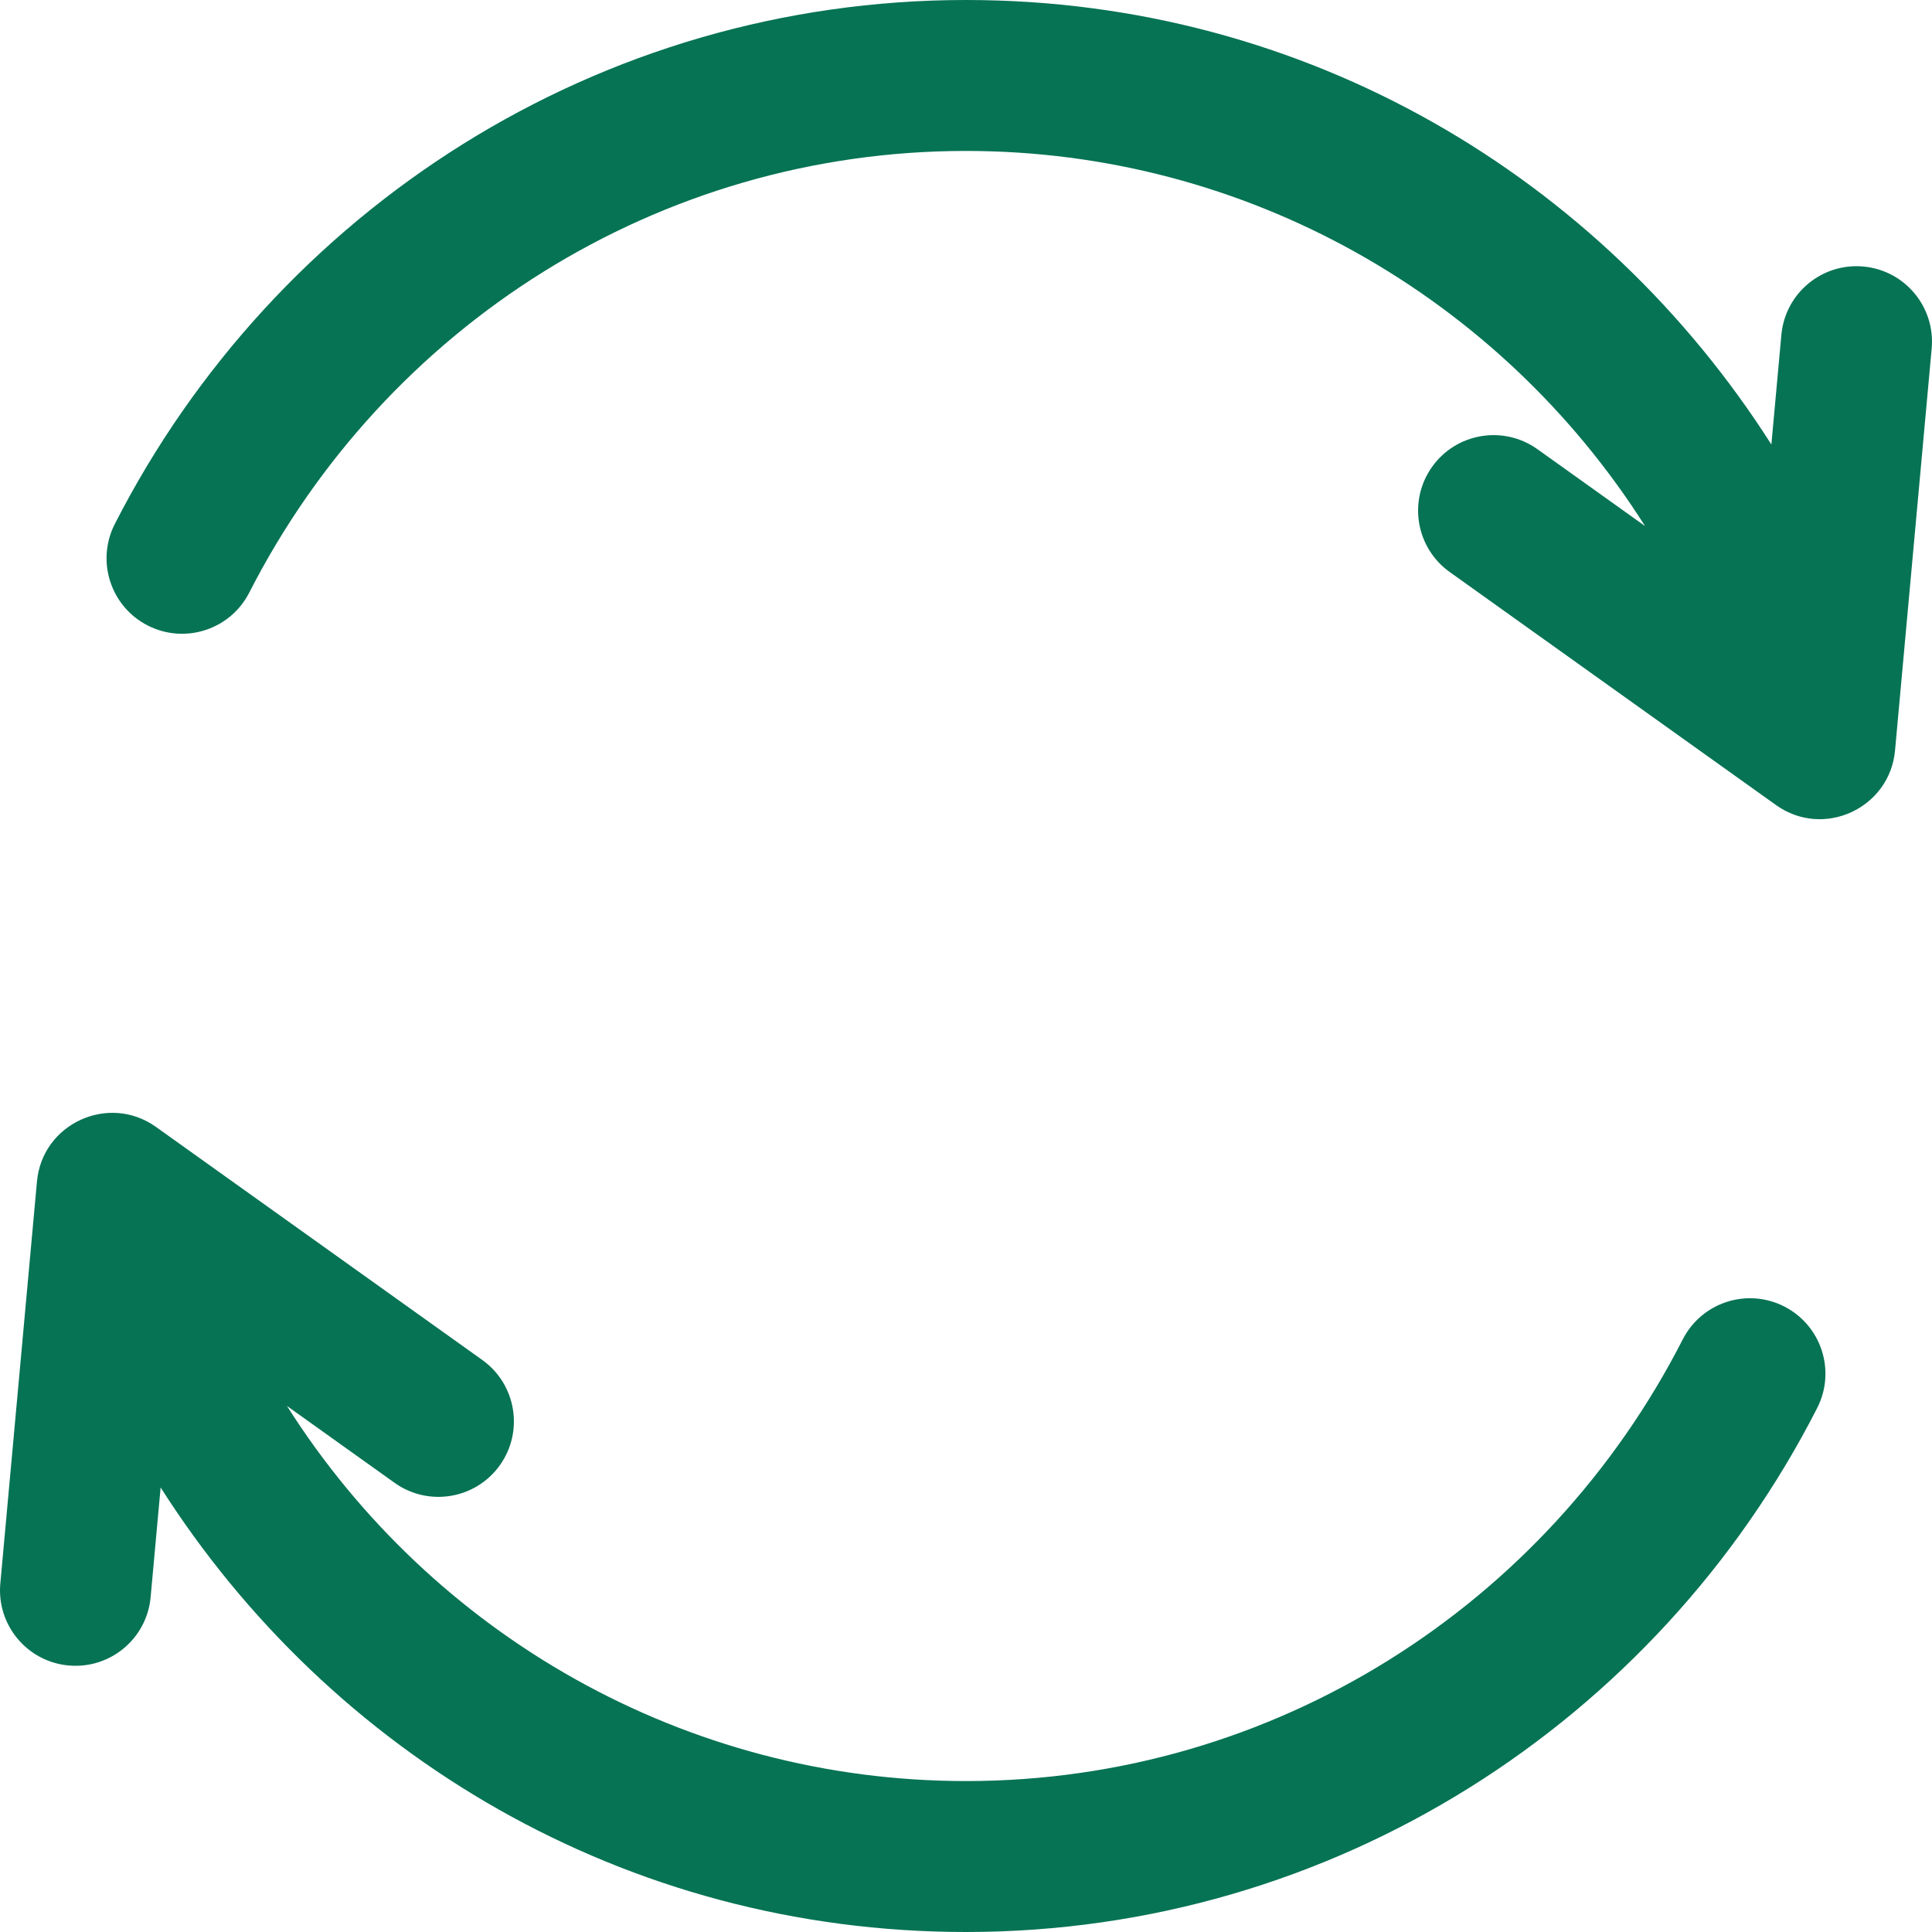 <svg xmlns="http://www.w3.org/2000/svg" version="1.1" xmlns:xlink="http://www.w3.org/1999/xlink" width="512" height="512" x="0" y="0" viewBox="0 0 512 512" style="enable-background:new 0 0 512 512" xml:space="preserve"><g><path d="M493.815 70.629c-11.001-1.003-20.73 7.102-21.733 18.102l-2.65 29.069C424.473 47.194 346.429 0 256 0 158.719 0 72.988 55.522 30.43 138.854c-5.024 9.837-1.122 21.884 8.715 26.908 9.839 5.024 21.884 1.123 26.908-8.715C102.07 86.523 174.397 40 256 40c74.377 0 141.499 38.731 179.953 99.408l-28.517-20.367c-8.989-6.419-21.48-4.337-27.899 4.651-6.419 8.989-4.337 21.479 4.651 27.899l86.475 61.761c12.674 9.035 30.155.764 31.541-14.459l9.711-106.53c1.004-11.001-7.1-20.731-18.1-21.734zM472.855 346.238c-9.838-5.023-21.884-1.122-26.908 8.715C409.93 425.477 337.603 472 256 472c-74.377 0-141.499-38.731-179.953-99.408l28.517 20.367c8.989 6.419 21.479 4.337 27.899-4.651 6.419-8.989 4.337-21.479-4.651-27.899l-86.475-61.761c-12.519-8.944-30.141-.921-31.541 14.459L.085 419.637c-1.003 11 7.102 20.73 18.101 21.733 11.014 1.001 20.731-7.112 21.733-18.102l2.65-29.069C87.527 464.806 165.571 512 256 512c97.281 0 183.012-55.522 225.57-138.854 5.024-9.837 1.122-21.884-8.715-26.908z" fill="#067354" opacity="1" data-original="#000000"></path></g></svg>